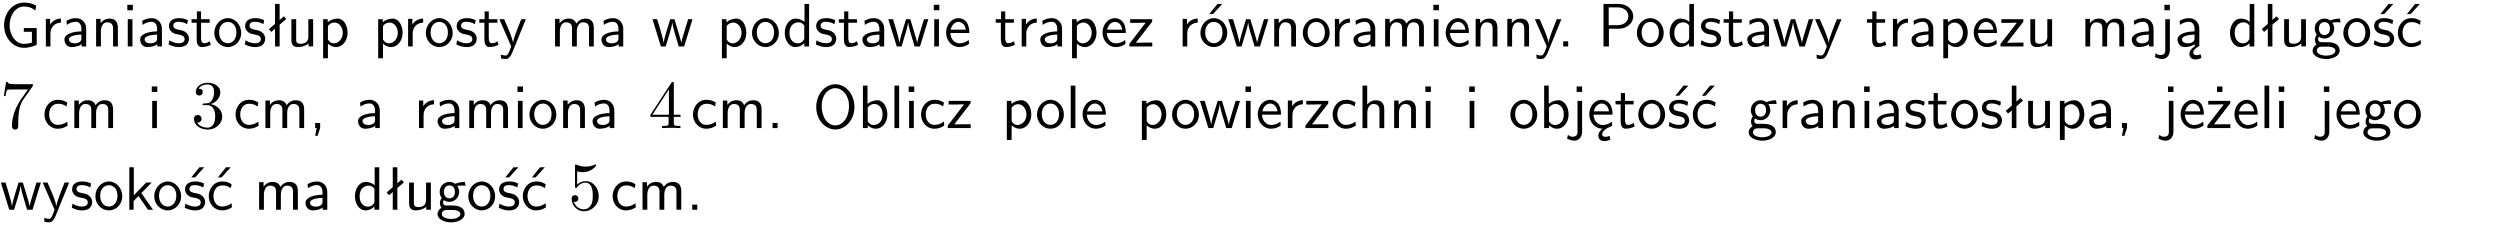 <?xml version="1.0" encoding="UTF-8"?>
<svg width="366pt" height="33pt" version="1.2" viewBox="0 0 366 33" xmlns="http://www.w3.org/2000/svg" xmlns:xlink="http://www.w3.org/1999/xlink">
 <defs>
  <symbol id="glyph0-1" overflow="visible">
   <path d="m5.375-2.688h-1.891v0.547h1.188v1.578c-0.5 0.156-0.938 0.188-1.156 0.188-1.219 0-2.109-1.25-2.109-2.734s0.891-2.734 2.109-2.734c0.578 0 1.094 0.125 1.656 0.594l0.125-0.734c-0.484-0.219-0.922-0.438-1.766-0.438-1.688 0-2.938 1.531-2.938 3.312 0 1.828 1.297 3.312 2.906 3.312 0.891 0 1.594-0.312 1.875-0.438z"/>
  </symbol>
  <symbol id="glyph0-2" overflow="visible">
   <path d="m1.406-1.922c0-0.891 0.641-1.547 1.531-1.562v-0.594c-0.797 0-1.297 0.453-1.578 0.859v-0.812h-0.625v4.031h0.672z"/>
  </symbol>
  <symbol id="glyph0-3" overflow="visible">
   <path d="m3.578-2.594c0-0.906-0.656-1.547-1.484-1.547-0.578 0-0.984 0.156-1.406 0.391l0.062 0.594c0.453-0.328 0.906-0.453 1.344-0.453 0.422 0 0.781 0.359 0.781 1.031v0.375c-1.344 0.031-2.484 0.406-2.484 1.188 0 0.391 0.25 1.109 1.031 1.109 0.125 0 0.969-0.016 1.484-0.422v0.328h0.672zm-0.703 1.406c0 0.172 0 0.391-0.297 0.562-0.266 0.172-0.609 0.172-0.703 0.172-0.438 0-0.828-0.203-0.828-0.578 0-0.625 1.453-0.688 1.828-0.703z"/>
  </symbol>
  <symbol id="glyph0-4" overflow="visible">
   <path d="m3.906-2.672c0-0.594-0.141-1.406-1.234-1.406-0.812 0-1.25 0.609-1.297 0.672v-0.625h-0.656v4.031h0.703v-2.203c0-0.594 0.234-1.328 0.906-1.328 0.859 0 0.875 0.641 0.875 0.922v2.609h0.703z"/>
  </symbol>
  <symbol id="glyph0-5" overflow="visible">
   <path d="m1.469-6.094h-0.812v0.797h0.812zm-0.062 2.109h-0.688v3.984h0.688z"/>
  </symbol>
  <symbol id="glyph0-6" overflow="visible">
   <path d="m3.078-3.844c-0.469-0.219-0.828-0.297-1.297-0.297-0.219 0-1.484 0-1.484 1.188 0 0.438 0.266 0.719 0.484 0.891 0.281 0.203 0.469 0.234 0.969 0.328 0.328 0.062 0.844 0.172 0.844 0.656 0 0.609-0.703 0.609-0.844 0.609-0.734 0-1.234-0.328-1.391-0.438l-0.109 0.609c0.281 0.141 0.781 0.391 1.516 0.391 0.156 0 0.641 0 1.031-0.281 0.281-0.219 0.438-0.578 0.438-0.953 0-0.5-0.344-0.812-0.359-0.828-0.344-0.312-0.594-0.375-1.031-0.453-0.5-0.094-0.906-0.188-0.906-0.625 0-0.562 0.641-0.562 0.75-0.562 0.297 0 0.766 0.047 1.281 0.344z"/>
  </symbol>
  <symbol id="glyph0-7" overflow="visible">
   <path d="m1.562-3.469h1.266v-0.516h-1.266v-1.141h-0.609v1.141h-0.781v0.516h0.75v2.406c0 0.531 0.125 1.156 0.75 1.156s1.078-0.219 1.312-0.328l-0.156-0.531c-0.234 0.188-0.516 0.297-0.797 0.297-0.344 0-0.469-0.281-0.469-0.75z"/>
  </symbol>
  <symbol id="glyph0-8" overflow="visible">
   <path d="m4.203-1.969c0-1.203-0.891-2.172-1.953-2.172-1.109 0-1.984 1-1.984 2.172s0.922 2.062 1.969 2.062c1.078 0 1.969-0.906 1.969-2.062zm-1.969 1.5c-0.625 0-1.266-0.516-1.266-1.594s0.688-1.531 1.266-1.531c0.625 0 1.266 0.469 1.266 1.531s-0.609 1.594-1.266 1.594z"/>
  </symbol>
  <symbol id="glyph0-9" overflow="visible">
   <path d="m2.516-4.406-0.609 0.531v-2.344h-0.672v2.922l-0.891 0.766 0.344 0.406 0.547-0.469v2.594h0.672v-3.188l0.969-0.828z"/>
  </symbol>
  <symbol id="glyph0-10" overflow="visible">
   <path d="m3.906-3.984h-0.703v2.609c0 0.672-0.5 0.984-1.078 0.984-0.641 0-0.703-0.234-0.703-0.625v-2.969h-0.703v3c0 0.656 0.219 1.078 0.953 1.078 0.484 0 1.125-0.141 1.562-0.531v0.438h0.672z"/>
  </symbol>
  <symbol id="glyph0-11" overflow="visible">
   <path d="m1.438-0.406c0.281 0.25 0.672 0.5 1.203 0.5 0.875 0 1.672-0.875 1.672-2.094 0-1.078-0.578-2.078-1.438-2.078-0.531 0-1.047 0.188-1.469 0.531v-0.438h-0.672v5.719h0.703zm0-2.578c0.219-0.312 0.562-0.516 0.953-0.516 0.672 0 1.219 0.672 1.219 1.5 0 0.922-0.641 1.547-1.312 1.547-0.344 0-0.594-0.172-0.766-0.422-0.094-0.125-0.094-0.141-0.094-0.312z"/>
  </symbol>
  <symbol id="glyph0-12" overflow="visible">
   <path d="m4-3.984h-0.672c-1.172 2.859-1.188 3.266-1.188 3.469h-0.016c-0.047-0.594-0.766-2.266-0.812-2.344l-0.484-1.125h-0.703l1.734 3.984c-0.094 0.281-0.281 0.719-0.312 0.812-0.234 0.516-0.391 0.516-0.516 0.516-0.141 0-0.438-0.031-0.703-0.141l0.062 0.578c0.188 0.047 0.438 0.078 0.641 0.078 0.312 0 0.641-0.109 1.016-1.031z"/>
  </symbol>
  <symbol id="glyph0-13" overflow="visible">
   <path d="m6.391-2.672c0-0.609-0.141-1.406-1.219-1.406-0.547 0-1.016 0.25-1.344 0.734-0.234-0.688-0.859-0.734-1.141-0.734-0.656 0-1.078 0.359-1.312 0.688v-0.641h-0.656v4.031h0.703v-2.203c0-0.609 0.25-1.328 0.906-1.328 0.844 0 0.875 0.578 0.875 0.922v2.609h0.703v-2.203c0-0.609 0.25-1.328 0.906-1.328 0.844 0 0.875 0.578 0.875 0.922v2.609h0.703z"/>
  </symbol>
  <symbol id="glyph0-14" overflow="visible">
   <path d="m5.984-3.984h-0.641l-0.578 1.906c-0.109 0.312-0.375 1.203-0.422 1.594-0.031-0.281-0.266-1.078-0.422-1.594l-0.578-1.906h-0.625l-0.516 1.688c-0.094 0.312-0.406 1.344-0.438 1.797-0.047-0.422-0.344-1.438-0.484-1.938l-0.469-1.547h-0.688l1.234 3.984h0.703c0.047-0.141 0.359-1.141 0.562-1.844 0.125-0.422 0.375-1.297 0.391-1.641h0.016c0.016 0.25 0.172 0.875 0.281 1.266l0.656 2.219h0.797z"/>
  </symbol>
  <symbol id="glyph0-15" overflow="visible">
   <path d="m3.891-6.219h-0.672v2.625c-0.469-0.391-0.969-0.484-1.312-0.484-0.891 0-1.578 0.938-1.578 2.094 0 1.172 0.688 2.078 1.531 2.078 0.297 0 0.828-0.078 1.328-0.562v0.469h0.703zm-0.703 4.969c0 0.125 0 0.297-0.297 0.547-0.203 0.188-0.422 0.25-0.656 0.25-0.562 0-1.219-0.422-1.219-1.531 0-1.188 0.781-1.547 1.312-1.547 0.391 0 0.672 0.203 0.859 0.484z"/>
  </symbol>
  <symbol id="glyph0-16" overflow="visible">
   <path d="m3.719-1.969c0-0.297-0.016-0.969-0.359-1.516-0.375-0.547-0.922-0.656-1.25-0.656-0.984 0-1.797 0.953-1.797 2.109 0 1.188 0.859 2.125 1.938 2.125 0.562 0 1.078-0.203 1.422-0.469l-0.047-0.578c-0.562 0.469-1.156 0.5-1.359 0.5-0.719 0-1.297-0.625-1.328-1.516zm-2.734-0.484c0.141-0.688 0.625-1.141 1.125-1.141 0.469 0 0.969 0.312 1.094 1.141z"/>
  </symbol>
  <symbol id="glyph0-17" overflow="visible">
   <path d="m3.594-3.625v-0.359h-3.219v0.531h1.25c0.109 0 0.219-0.016 0.328-0.016h0.688l-2.391 3.094v0.375h3.359v-0.562h-1.328c-0.109 0-0.203 0.016-0.312 0.016h-0.766z"/>
  </symbol>
  <symbol id="glyph0-18" overflow="visible">
   <path d="m4.203-1.969c0-1.203-0.891-2.172-1.953-2.172-1.109 0-1.984 1-1.984 2.172s0.922 2.062 1.969 2.062c1.078 0 1.969-0.906 1.969-2.062zm-1.969 1.5c-0.625 0-1.266-0.516-1.266-1.594s0.688-1.531 1.266-1.531c0.625 0 1.266 0.469 1.266 1.531s-0.609 1.594-1.266 1.594zm1.234-5.75h-0.703l-1.203 1.484h0.547z"/>
  </symbol>
  <symbol id="glyph0-19" overflow="visible">
   <path d="m1.609-0.75h-0.734v0.75h0.734z"/>
  </symbol>
  <symbol id="glyph0-20" overflow="visible">
   <path d="m3.156-2.594c1.109 0 2.062-0.812 2.062-1.812 0-0.969-0.891-1.812-2.125-1.812h-2.234v6.219h0.797v-2.594zm-0.266-3.125c1 0 1.609 0.547 1.609 1.312 0 0.703-0.578 1.297-1.609 1.297h-1.266v-2.609z"/>
  </symbol>
  <symbol id="glyph0-21" overflow="visible">
   <path d="m1.656-6.094h-0.797v0.797h0.797zm-2.203 7.625c0.438 0.25 0.844 0.312 1.078 0.312 0.562 0 1.125-0.469 1.125-1.312v-4.516h-0.672v4.594c0 0.578-0.453 0.656-0.703 0.656-0.266 0-0.5-0.094-0.688-0.281z"/>
  </symbol>
  <symbol id="glyph0-22" overflow="visible">
   <path d="m2.875-1.188c0 0.172 0 0.391-0.297 0.562-0.266 0.172-0.609 0.172-0.703 0.172-0.438 0-0.828-0.203-0.828-0.578 0-0.625 1.453-0.688 1.828-0.703zm-0.188 2.125c0-0.406 0.375-0.703 0.797-0.938h0.094v-2.594c0-0.906-0.656-1.547-1.484-1.547-0.578 0-0.984 0.156-1.406 0.391l0.062 0.594c0.453-0.328 0.906-0.453 1.344-0.453 0.422 0 0.781 0.359 0.781 1.031v0.375c-1.344 0.031-2.484 0.406-2.484 1.188 0 0.391 0.25 1.109 1.031 1.109 0.125 0 0.969-0.016 1.484-0.422v0.328c-0.453 0.25-0.812 0.688-0.781 1.141 0.016 0.391 0.281 0.766 0.891 0.766 0.297 0 0.516-0.062 0.875-0.234l-0.125-0.531c-0.203 0.094-0.406 0.141-0.594 0.141-0.25-0.031-0.469-0.078-0.484-0.344z"/>
  </symbol>
  <symbol id="glyph0-23" overflow="visible">
   <path d="m3.156-3.5c0.203 0 0.453-0.047 0.672-0.047 0.156 0 0.5 0.031 0.516 0.031l-0.094-0.562c-0.625 0-1.141 0.172-1.422 0.281-0.188-0.156-0.484-0.281-0.844-0.281-0.781 0-1.422 0.641-1.422 1.453 0 0.344 0.109 0.656 0.297 0.891-0.266 0.375-0.266 0.719-0.266 0.766 0 0.234 0.078 0.5 0.234 0.688-0.469 0.266-0.578 0.688-0.578 0.922 0 0.672 0.891 1.203 1.984 1.203 1.109 0 1.984-0.531 1.984-1.219 0-1.25-1.5-1.25-1.844-1.25h-0.781c-0.125 0-0.531 0-0.531-0.469 0-0.094 0.047-0.25 0.109-0.328 0.188 0.141 0.484 0.266 0.812 0.266 0.812 0 1.438-0.672 1.438-1.469 0-0.422-0.203-0.75-0.297-0.891zm-1.172 1.828c-0.328 0-0.797-0.203-0.797-0.953 0-0.734 0.469-0.938 0.797-0.938 0.391 0 0.812 0.25 0.812 0.938 0 0.703-0.422 0.953-0.812 0.953zm0.406 1.703c0.188 0 1.203 0 1.203 0.609 0 0.406-0.609 0.703-1.344 0.703s-1.375-0.281-1.375-0.703c0-0.031 0-0.609 0.703-0.609z"/>
  </symbol>
  <symbol id="glyph0-24" overflow="visible">
   <path d="m3.078-3.844c-0.469-0.219-0.828-0.297-1.297-0.297-0.219 0-1.484 0-1.484 1.188 0 0.438 0.266 0.719 0.484 0.891 0.281 0.203 0.469 0.234 0.969 0.328 0.328 0.062 0.844 0.172 0.844 0.656 0 0.609-0.703 0.609-0.844 0.609-0.734 0-1.234-0.328-1.391-0.438l-0.109 0.609c0.281 0.141 0.781 0.391 1.516 0.391 0.156 0 0.641 0 1.031-0.281 0.281-0.219 0.438-0.578 0.438-0.953 0-0.5-0.344-0.812-0.359-0.828-0.344-0.312-0.594-0.375-1.031-0.453-0.5-0.094-0.906-0.188-0.906-0.625 0-0.562 0.641-0.562 0.75-0.562 0.297 0 0.766 0.047 1.281 0.344zm0.031-2.375h-0.703l-1.203 1.484h0.562z"/>
  </symbol>
  <symbol id="glyph0-25" overflow="visible">
   <path d="m3.672-3.75c-0.531-0.297-0.828-0.391-1.375-0.391-1.25 0-1.969 1.094-1.969 2.156 0 1.109 0.812 2.078 1.938 2.078 0.484 0 0.969-0.125 1.453-0.453l-0.047-0.594c-0.469 0.359-0.953 0.484-1.406 0.484-0.734 0-1.25-0.656-1.25-1.531 0-0.703 0.344-1.562 1.297-1.562 0.453 0 0.766 0.078 1.25 0.391zm-0.125-2.469h-0.688l-1.203 1.484h0.547z"/>
  </symbol>
  <symbol id="glyph0-26" overflow="visible">
   <path d="m3.672-3.75c-0.531-0.297-0.828-0.391-1.375-0.391-1.25 0-1.969 1.094-1.969 2.156 0 1.109 0.812 2.078 1.938 2.078 0.484 0 0.969-0.125 1.453-0.453l-0.047-0.594c-0.469 0.359-0.953 0.484-1.406 0.484-0.734 0-1.25-0.656-1.25-1.531 0-0.703 0.344-1.562 1.297-1.562 0.453 0 0.766 0.078 1.25 0.391z"/>
  </symbol>
  <symbol id="glyph0-27" overflow="visible">
   <path d="m1.609-0.016v-0.734h-0.734v0.75h0.219l-0.219 1.125h0.359z"/>
  </symbol>
  <symbol id="glyph0-28" overflow="visible">
   <path d="m6.094-3.094c0-1.891-1.297-3.328-2.797-3.328-1.516 0-2.797 1.469-2.797 3.328 0 1.906 1.328 3.297 2.797 3.297 1.5 0 2.797-1.406 2.797-3.297zm-2.797 2.703c-1.047 0-2-1.109-2-2.844 0-1.641 0.984-2.609 2-2.609 1.031 0 2 1.016 2 2.609 0 1.75-0.969 2.844-2 2.844z"/>
  </symbol>
  <symbol id="glyph0-29" overflow="visible">
   <path d="m1.406-6.219h-0.672v6.219h0.703v-0.406c0.219 0.188 0.594 0.5 1.203 0.5 0.891 0 1.672-0.891 1.672-2.094 0-1.109-0.625-2.078-1.453-2.078-0.359 0-0.906 0.094-1.453 0.531zm0.031 3.219c0.141-0.219 0.469-0.531 0.953-0.531 0.531 0 1.219 0.391 1.219 1.531 0 1.172-0.75 1.547-1.297 1.547-0.359 0-0.656-0.156-0.875-0.562z"/>
  </symbol>
  <symbol id="glyph0-30" overflow="visible">
   <path d="m1.406-6.219h-0.688v6.219h0.688z"/>
  </symbol>
  <symbol id="glyph0-31" overflow="visible">
   <path d="m3.906-2.672c0-0.594-0.141-1.406-1.234-1.406-0.562 0-0.984 0.281-1.266 0.641v-2.781h-0.688v6.219h0.703v-2.203c0-0.594 0.234-1.328 0.906-1.328 0.859 0 0.875 0.641 0.875 0.922v2.609h0.703z"/>
  </symbol>
  <symbol id="glyph0-32" overflow="visible">
   <path d="m0.984-2.453c0.141-0.688 0.625-1.141 1.125-1.141 0.469 0 0.969 0.312 1.094 1.141zm1.219 3.391c0-0.406 0.391-0.734 0.797-0.969 0.266-0.078 0.484-0.203 0.672-0.344l-0.047-0.578c-0.562 0.469-1.156 0.5-1.359 0.5-0.719 0-1.297-0.625-1.328-1.516h2.781c0-0.297-0.016-0.969-0.359-1.516-0.375-0.547-0.922-0.656-1.25-0.656-0.984 0-1.797 0.953-1.797 2.109 0 1.188 0.859 2.125 1.938 2.125-0.359 0.25-0.641 0.656-0.609 1.047 0.016 0.391 0.281 0.766 0.891 0.766 0.297 0 0.516-0.062 0.875-0.234l-0.125-0.531c-0.203 0.094-0.406 0.141-0.594 0.141-0.25-0.031-0.469-0.078-0.484-0.344z"/>
  </symbol>
  <symbol id="glyph0-33" overflow="visible">
   <path d="m3.594-3.625v-0.359h-3.219v0.531h1.25c0.109 0 0.219-0.016 0.328-0.016h0.688l-2.391 3.094v0.375h3.359v-0.562h-1.328c-0.109 0-0.203 0.016-0.312 0.016h-0.766zm-1.141-2.469h-0.797v0.797h0.797z"/>
  </symbol>
  <symbol id="glyph0-34" overflow="visible">
   <path d="m2.516-2.438 1.516-1.547h-0.812l-1.812 1.875v-4.109h-0.656v6.219h0.625v-1.266l0.719-0.75 1.391 2.016h0.734z"/>
  </symbol>
  <symbol id="glyph1-1" overflow="visible">
   <path d="m4.75-6.078c0.078-0.109 0.078-0.125 0.078-0.344h-2.422c-1.203 0-1.234-0.125-1.266-0.312h-0.25l-0.328 2.047h0.25c0.031-0.156 0.109-0.781 0.25-0.906 0.062-0.062 0.844-0.062 0.969-0.062h2.062c-0.109 0.156-0.891 1.25-1.109 1.578-0.906 1.344-1.234 2.734-1.234 3.75 0 0.094 0 0.547 0.469 0.547 0.453 0 0.453-0.453 0.453-0.547v-0.516c0-0.547 0.031-1.094 0.109-1.625 0.047-0.234 0.172-1.094 0.625-1.703z"/>
  </symbol>
  <symbol id="glyph1-2" overflow="visible">
   <path d="m2.891-3.516c0.812-0.266 1.391-0.953 1.391-1.75 0-0.812-0.875-1.375-1.828-1.375-1 0-1.766 0.594-1.766 1.359 0 0.328 0.219 0.516 0.516 0.516s0.5-0.219 0.5-0.516c0-0.484-0.469-0.484-0.609-0.484 0.297-0.5 0.953-0.625 1.312-0.625 0.422 0 0.969 0.219 0.969 1.109 0 0.125-0.031 0.703-0.281 1.141-0.297 0.484-0.641 0.516-0.891 0.516-0.078 0.016-0.312 0.031-0.391 0.031-0.078 0.016-0.141 0.031-0.141 0.125 0 0.109 0.062 0.109 0.234 0.109h0.438c0.812 0 1.188 0.672 1.188 1.656 0 1.359-0.688 1.641-1.125 1.641s-1.188-0.172-1.531-0.75c0.344 0.047 0.656-0.172 0.656-0.547 0-0.359-0.266-0.562-0.547-0.562-0.25 0-0.562 0.141-0.562 0.578 0 0.906 0.922 1.562 2.016 1.562 1.219 0 2.125-0.906 2.125-1.922 0-0.812-0.641-1.594-1.672-1.812z"/>
  </symbol>
  <symbol id="glyph1-3" overflow="visible">
   <path d="m0.281-1.641h2.656v0.859c0 0.359-0.031 0.469-0.766 0.469h-0.203v0.312c0.406-0.031 0.922-0.031 1.344-0.031s0.938 0 1.359 0.031v-0.312h-0.219c-0.734 0-0.75-0.109-0.75-0.469v-0.859h0.984v-0.312h-0.984v-4.531c0-0.203 0-0.266-0.172-0.266-0.078 0-0.109 0-0.188 0.125l-3.062 4.672zm2.703-0.312h-2.422l2.422-3.719z"/>
  </symbol>
  <symbol id="glyph1-4" overflow="visible">
   <path d="m4.469-2c0-1.188-0.812-2.188-1.891-2.188-0.469 0-0.906 0.156-1.266 0.516v-1.953c0.203 0.062 0.531 0.125 0.844 0.125 1.234 0 1.938-0.906 1.938-1.031 0-0.062-0.031-0.109-0.109-0.109 0 0-0.031 0-0.078 0.031-0.203 0.094-0.688 0.297-1.359 0.297-0.391 0-0.859-0.078-1.328-0.281-0.078-0.031-0.094-0.031-0.109-0.031-0.109 0-0.109 0.078-0.109 0.234v2.953c0 0.172 0 0.25 0.141 0.25 0.078 0 0.094-0.016 0.141-0.078 0.109-0.156 0.469-0.703 1.281-0.703 0.516 0 0.766 0.453 0.844 0.641 0.156 0.375 0.188 0.75 0.188 1.25 0 0.359 0 0.953-0.25 1.375-0.234 0.391-0.609 0.641-1.062 0.641-0.719 0-1.297-0.531-1.469-1.109 0.031 0 0.062 0.016 0.172 0.016 0.328 0 0.5-0.25 0.5-0.484 0-0.25-0.172-0.5-0.5-0.5-0.141 0-0.484 0.078-0.484 0.531 0 0.859 0.688 1.828 1.797 1.828 1.156 0 2.172-0.953 2.172-2.219z"/>
  </symbol>
  <clipPath id="clip1">
   <path d="m0 0h365.67v1h-365.67z"/>
  </clipPath>
 </defs>
 <g id="surface1">
  <use y="6.798" xlink:href="#glyph0-1"/>
  <use x="5.978" y="6.798" xlink:href="#glyph0-2"/>
  <use x="9.042" y="6.798" xlink:href="#glyph0-3"/>
  <use x="13.351" y="6.798" xlink:href="#glyph0-4"/>
  <use x="17.984" y="6.798" xlink:href="#glyph0-5"/>
  <use x="20.126" y="6.798" xlink:href="#glyph0-3"/>
  <use x="24.435" y="6.798" xlink:href="#glyph0-6"/>
  <use x="27.872" y="6.798" xlink:href="#glyph0-7"/>
  <use x="31.11" y="6.798" xlink:href="#glyph0-8"/>
  <use x="35.593" y="6.798" xlink:href="#glyph0-6"/>
  <use x="39.03" y="6.798" xlink:href="#glyph0-9"/>
  <use x="41.939" y="6.798" xlink:href="#glyph0-10"/>
  <use x="46.571" y="6.798" xlink:href="#glyph0-11"/>
  <use x="54.63" y="6.798" xlink:href="#glyph0-11"/>
  <use x="59.011" y="6.798" xlink:href="#glyph0-2"/>
  <use x="62.075" y="6.798" xlink:href="#glyph0-8"/>
  <use x="66.558" y="6.798" xlink:href="#glyph0-6"/>
  <use x="69.995" y="6.798" xlink:href="#glyph0-7"/>
  <use x="72.982" y="6.798" xlink:href="#glyph0-12"/>
  <use x="80.542" y="6.798" xlink:href="#glyph0-13"/>
  <use x="87.664" y="6.798" xlink:href="#glyph0-3"/>
  <use x="95.399" y="6.798" xlink:href="#glyph0-14"/>
  <use x="104.951" y="6.798" xlink:href="#glyph0-11"/>
  <use x="109.826" y="6.798" xlink:href="#glyph0-8"/>
  <use x="114.56" y="6.798" xlink:href="#glyph0-15"/>
  <use x="119.193" y="6.798" xlink:href="#glyph0-6"/>
  <use x="122.63" y="6.798" xlink:href="#glyph0-7"/>
  <use x="125.868" y="6.798" xlink:href="#glyph0-3"/>
  <use x="129.926" y="6.798" xlink:href="#glyph0-14"/>
  <use x="136.053" y="6.798" xlink:href="#glyph0-5"/>
  <use x="138.195" y="6.798" xlink:href="#glyph0-16"/>
  <use x="145.604" y="6.798" xlink:href="#glyph0-7"/>
  <use x="148.842" y="6.798" xlink:href="#glyph0-2"/>
  <use x="151.906" y="6.798" xlink:href="#glyph0-3"/>
  <use x="156.215" y="6.798" xlink:href="#glyph0-11"/>
  <use x="161.099" y="6.798" xlink:href="#glyph0-16"/>
  <use x="165.084" y="6.798" xlink:href="#glyph0-17"/>
  <use x="172.407" y="6.798" xlink:href="#glyph0-2"/>
  <use x="175.471" y="6.798" xlink:href="#glyph0-18"/>
  <use x="179.703" y="6.798" xlink:href="#glyph0-14"/>
  <use x="185.83" y="6.798" xlink:href="#glyph0-4"/>
  <use x="190.462" y="6.798" xlink:href="#glyph0-8"/>
  <use x="194.695" y="6.798" xlink:href="#glyph0-2"/>
  <use x="197.758" y="6.798" xlink:href="#glyph0-3"/>
  <use x="202.068" y="6.798" xlink:href="#glyph0-13"/>
  <use x="209.191" y="6.798" xlink:href="#glyph0-5"/>
  <use x="211.333" y="6.798" xlink:href="#glyph0-16"/>
  <use x="215.317" y="6.798" xlink:href="#glyph0-4"/>
  <use x="219.95" y="6.798" xlink:href="#glyph0-4"/>
  <use x="224.583" y="6.798" xlink:href="#glyph0-12"/>
  <use x="227.973" y="6.798" xlink:href="#glyph0-19"/>
  <use x="233.889" y="6.798" xlink:href="#glyph0-20"/>
  <use x="239.367" y="6.798" xlink:href="#glyph0-8"/>
  <use x="244.101" y="6.798" xlink:href="#glyph0-15"/>
  <use x="248.734" y="6.798" xlink:href="#glyph0-6"/>
  <use x="252.171" y="6.798" xlink:href="#glyph0-7"/>
  <use x="255.409" y="6.798" xlink:href="#glyph0-3"/>
  <use x="259.467" y="6.798" xlink:href="#glyph0-14"/>
  <use x="265.594" y="6.798" xlink:href="#glyph0-12"/>
  <use x="273.153" y="6.798" xlink:href="#glyph0-7"/>
  <use x="276.391" y="6.798" xlink:href="#glyph0-2"/>
  <use x="279.455" y="6.798" xlink:href="#glyph0-3"/>
  <use x="283.764" y="6.798" xlink:href="#glyph0-11"/>
  <use x="288.639" y="6.798" xlink:href="#glyph0-16"/>
  <use x="292.624" y="6.798" xlink:href="#glyph0-17"/>
  <use x="296.522" y="6.798" xlink:href="#glyph0-10"/>
  <use x="304.58" y="6.798" xlink:href="#glyph0-13"/>
  <use x="311.703" y="6.798" xlink:href="#glyph0-3"/>
  <use x="316.012" y="6.798" xlink:href="#glyph0-21"/>
  <use x="318.403" y="6.798" xlink:href="#glyph0-22"/>
  <use x="326.138" y="6.798" xlink:href="#glyph0-15"/>
  <use x="330.77" y="6.798" xlink:href="#glyph0-9"/>
  <use x="333.679" y="6.798" xlink:href="#glyph0-10"/>
  <use x="338.312" y="6.798" xlink:href="#glyph0-23"/>
  <use x="342.795" y="6.798" xlink:href="#glyph0-8"/>
  <use x="347.279" y="6.798" xlink:href="#glyph0-24"/>
  <use x="350.715" y="6.798" xlink:href="#glyph0-25"/>
  <use y="18.753" xlink:href="#glyph1-1"/>
  <use x="6.177" y="18.753" xlink:href="#glyph0-26"/>
  <use x="10.162" y="18.753" xlink:href="#glyph0-13"/>
  <use x="21.562" y="18.753" xlink:href="#glyph0-5"/>
  <use x="27.975" y="18.753" xlink:href="#glyph1-2"/>
  <use x="34.152" y="18.753" xlink:href="#glyph0-26"/>
  <use x="38.137" y="18.753" xlink:href="#glyph0-13"/>
  <use x="45.26" y="18.753" xlink:href="#glyph0-27"/>
  <use x="52.027" y="18.753" xlink:href="#glyph0-3"/>
  <use x="60.605" y="18.753" xlink:href="#glyph0-2"/>
  <use x="63.668" y="18.753" xlink:href="#glyph0-3"/>
  <use x="67.978" y="18.753" xlink:href="#glyph0-13"/>
  <use x="75.101" y="18.753" xlink:href="#glyph0-5"/>
  <use x="77.243" y="18.753" xlink:href="#glyph0-8"/>
  <use x="81.726" y="18.753" xlink:href="#glyph0-4"/>
  <use x="86.359" y="18.753" xlink:href="#glyph0-3"/>
  <use x="94.945" y="18.753" xlink:href="#glyph1-3"/>
  <use x="101.122" y="18.753" xlink:href="#glyph0-26"/>
  <use x="105.107" y="18.753" xlink:href="#glyph0-13"/>
  <use x="112.23" y="18.753" xlink:href="#glyph0-19"/>
  <use x="118.997" y="18.753" xlink:href="#glyph0-28"/>
  <use x="125.598" y="18.753" xlink:href="#glyph0-29"/>
  <use x="130.231" y="18.753" xlink:href="#glyph0-30"/>
  <use x="132.373" y="18.753" xlink:href="#glyph0-5"/>
  <use x="134.515" y="18.753" xlink:href="#glyph0-26"/>
  <use x="138.499" y="18.753" xlink:href="#glyph0-17"/>
  <use x="146.665" y="18.753" xlink:href="#glyph0-11"/>
  <use x="151.549" y="18.753" xlink:href="#glyph0-8"/>
  <use x="156.032" y="18.753" xlink:href="#glyph0-30"/>
  <use x="158.174" y="18.753" xlink:href="#glyph0-16"/>
  <use x="166.436" y="18.753" xlink:href="#glyph0-11"/>
  <use x="171.32" y="18.753" xlink:href="#glyph0-8"/>
  <use x="175.552" y="18.753" xlink:href="#glyph0-14"/>
  <use x="181.679" y="18.753" xlink:href="#glyph0-5"/>
  <use x="183.821" y="18.753" xlink:href="#glyph0-16"/>
  <use x="187.806" y="18.753" xlink:href="#glyph0-2"/>
  <use x="190.869" y="18.753" xlink:href="#glyph0-17"/>
  <use x="194.767" y="18.753" xlink:href="#glyph0-26"/>
  <use x="198.752" y="18.753" xlink:href="#glyph0-31"/>
  <use x="203.385" y="18.753" xlink:href="#glyph0-4"/>
  <use x="208.018" y="18.753" xlink:href="#glyph0-5"/>
  <use x="214.437" y="18.753" xlink:href="#glyph0-5"/>
  <use x="220.847" y="18.753" xlink:href="#glyph0-8"/>
  <use x="225.33" y="18.753" xlink:href="#glyph0-29"/>
  <use x="229.963" y="18.753" xlink:href="#glyph0-21"/>
  <use x="232.354" y="18.753" xlink:href="#glyph0-32"/>
  <use x="236.339" y="18.753" xlink:href="#glyph0-7"/>
  <use x="239.577" y="18.753" xlink:href="#glyph0-8"/>
  <use x="244.06" y="18.753" xlink:href="#glyph0-24"/>
  <use x="247.497" y="18.753" xlink:href="#glyph0-25"/>
  <use x="255.758" y="18.753" xlink:href="#glyph0-23"/>
  <use x="260.242" y="18.753" xlink:href="#glyph0-2"/>
  <use x="263.305" y="18.753" xlink:href="#glyph0-3"/>
  <use x="267.615" y="18.753" xlink:href="#glyph0-4"/>
  <use x="272.248" y="18.753" xlink:href="#glyph0-5"/>
  <use x="274.39" y="18.753" xlink:href="#glyph0-3"/>
  <use x="278.699" y="18.753" xlink:href="#glyph0-6"/>
  <use x="282.136" y="18.753" xlink:href="#glyph0-7"/>
  <use x="285.373" y="18.753" xlink:href="#glyph0-8"/>
  <use x="289.857" y="18.753" xlink:href="#glyph0-6"/>
  <use x="293.293" y="18.753" xlink:href="#glyph0-9"/>
  <use x="296.202" y="18.753" xlink:href="#glyph0-10"/>
  <use x="300.835" y="18.753" xlink:href="#glyph0-11"/>
  <use x="305.468" y="18.753" xlink:href="#glyph0-3"/>
  <use x="309.777" y="18.753" xlink:href="#glyph0-27"/>
  <use x="316.536" y="18.753" xlink:href="#glyph0-21"/>
  <use x="318.928" y="18.753" xlink:href="#glyph0-16"/>
  <use x="322.912" y="18.753" xlink:href="#glyph0-33"/>
  <use x="326.81" y="18.753" xlink:href="#glyph0-16"/>
  <use x="330.804" y="18.753" xlink:href="#glyph0-30"/>
  <use x="332.946" y="18.753" xlink:href="#glyph0-5"/>
  <use x="339.356" y="18.753" xlink:href="#glyph0-21"/>
  <use x="341.747" y="18.753" xlink:href="#glyph0-16"/>
  <use x="345.732" y="18.753" xlink:href="#glyph0-23"/>
  <use x="350.215" y="18.753" xlink:href="#glyph0-8"/>
  <use x="0" y="30.708" xlink:href="#glyph0-14"/>
  <use x="6.127" y="30.708" xlink:href="#glyph0-12"/>
  <use x="10.261" y="30.708" xlink:href="#glyph0-6"/>
  <use x="13.698" y="30.708" xlink:href="#glyph0-8"/>
  <use x="18.181" y="30.708" xlink:href="#glyph0-34"/>
  <use x="22.314" y="30.708" xlink:href="#glyph0-8"/>
  <use x="26.797" y="30.708" xlink:href="#glyph0-24"/>
  <use x="30.234" y="30.708" xlink:href="#glyph0-25"/>
  <use x="37.213" y="30.708" xlink:href="#glyph0-13"/>
  <use x="44.336" y="30.708" xlink:href="#glyph0-3"/>
  <use x="51.631" y="30.708" xlink:href="#glyph0-15"/>
  <use x="56.264" y="30.708" xlink:href="#glyph0-9"/>
  <use x="59.173" y="30.708" xlink:href="#glyph0-10"/>
  <use x="63.806" y="30.708" xlink:href="#glyph0-23"/>
  <use x="68.289" y="30.708" xlink:href="#glyph0-8"/>
  <use x="72.772" y="30.708" xlink:href="#glyph0-24"/>
  <use x="76.209" y="30.708" xlink:href="#glyph0-25"/>
  <use x="83.183" y="30.708" xlink:href="#glyph1-4"/>
  <use x="89.36" y="30.708" xlink:href="#glyph0-26"/>
  <use x="93.345" y="30.708" xlink:href="#glyph0-13"/>
  <use x="100.468" y="30.708" xlink:href="#glyph0-19"/>
 </g>
</svg>
